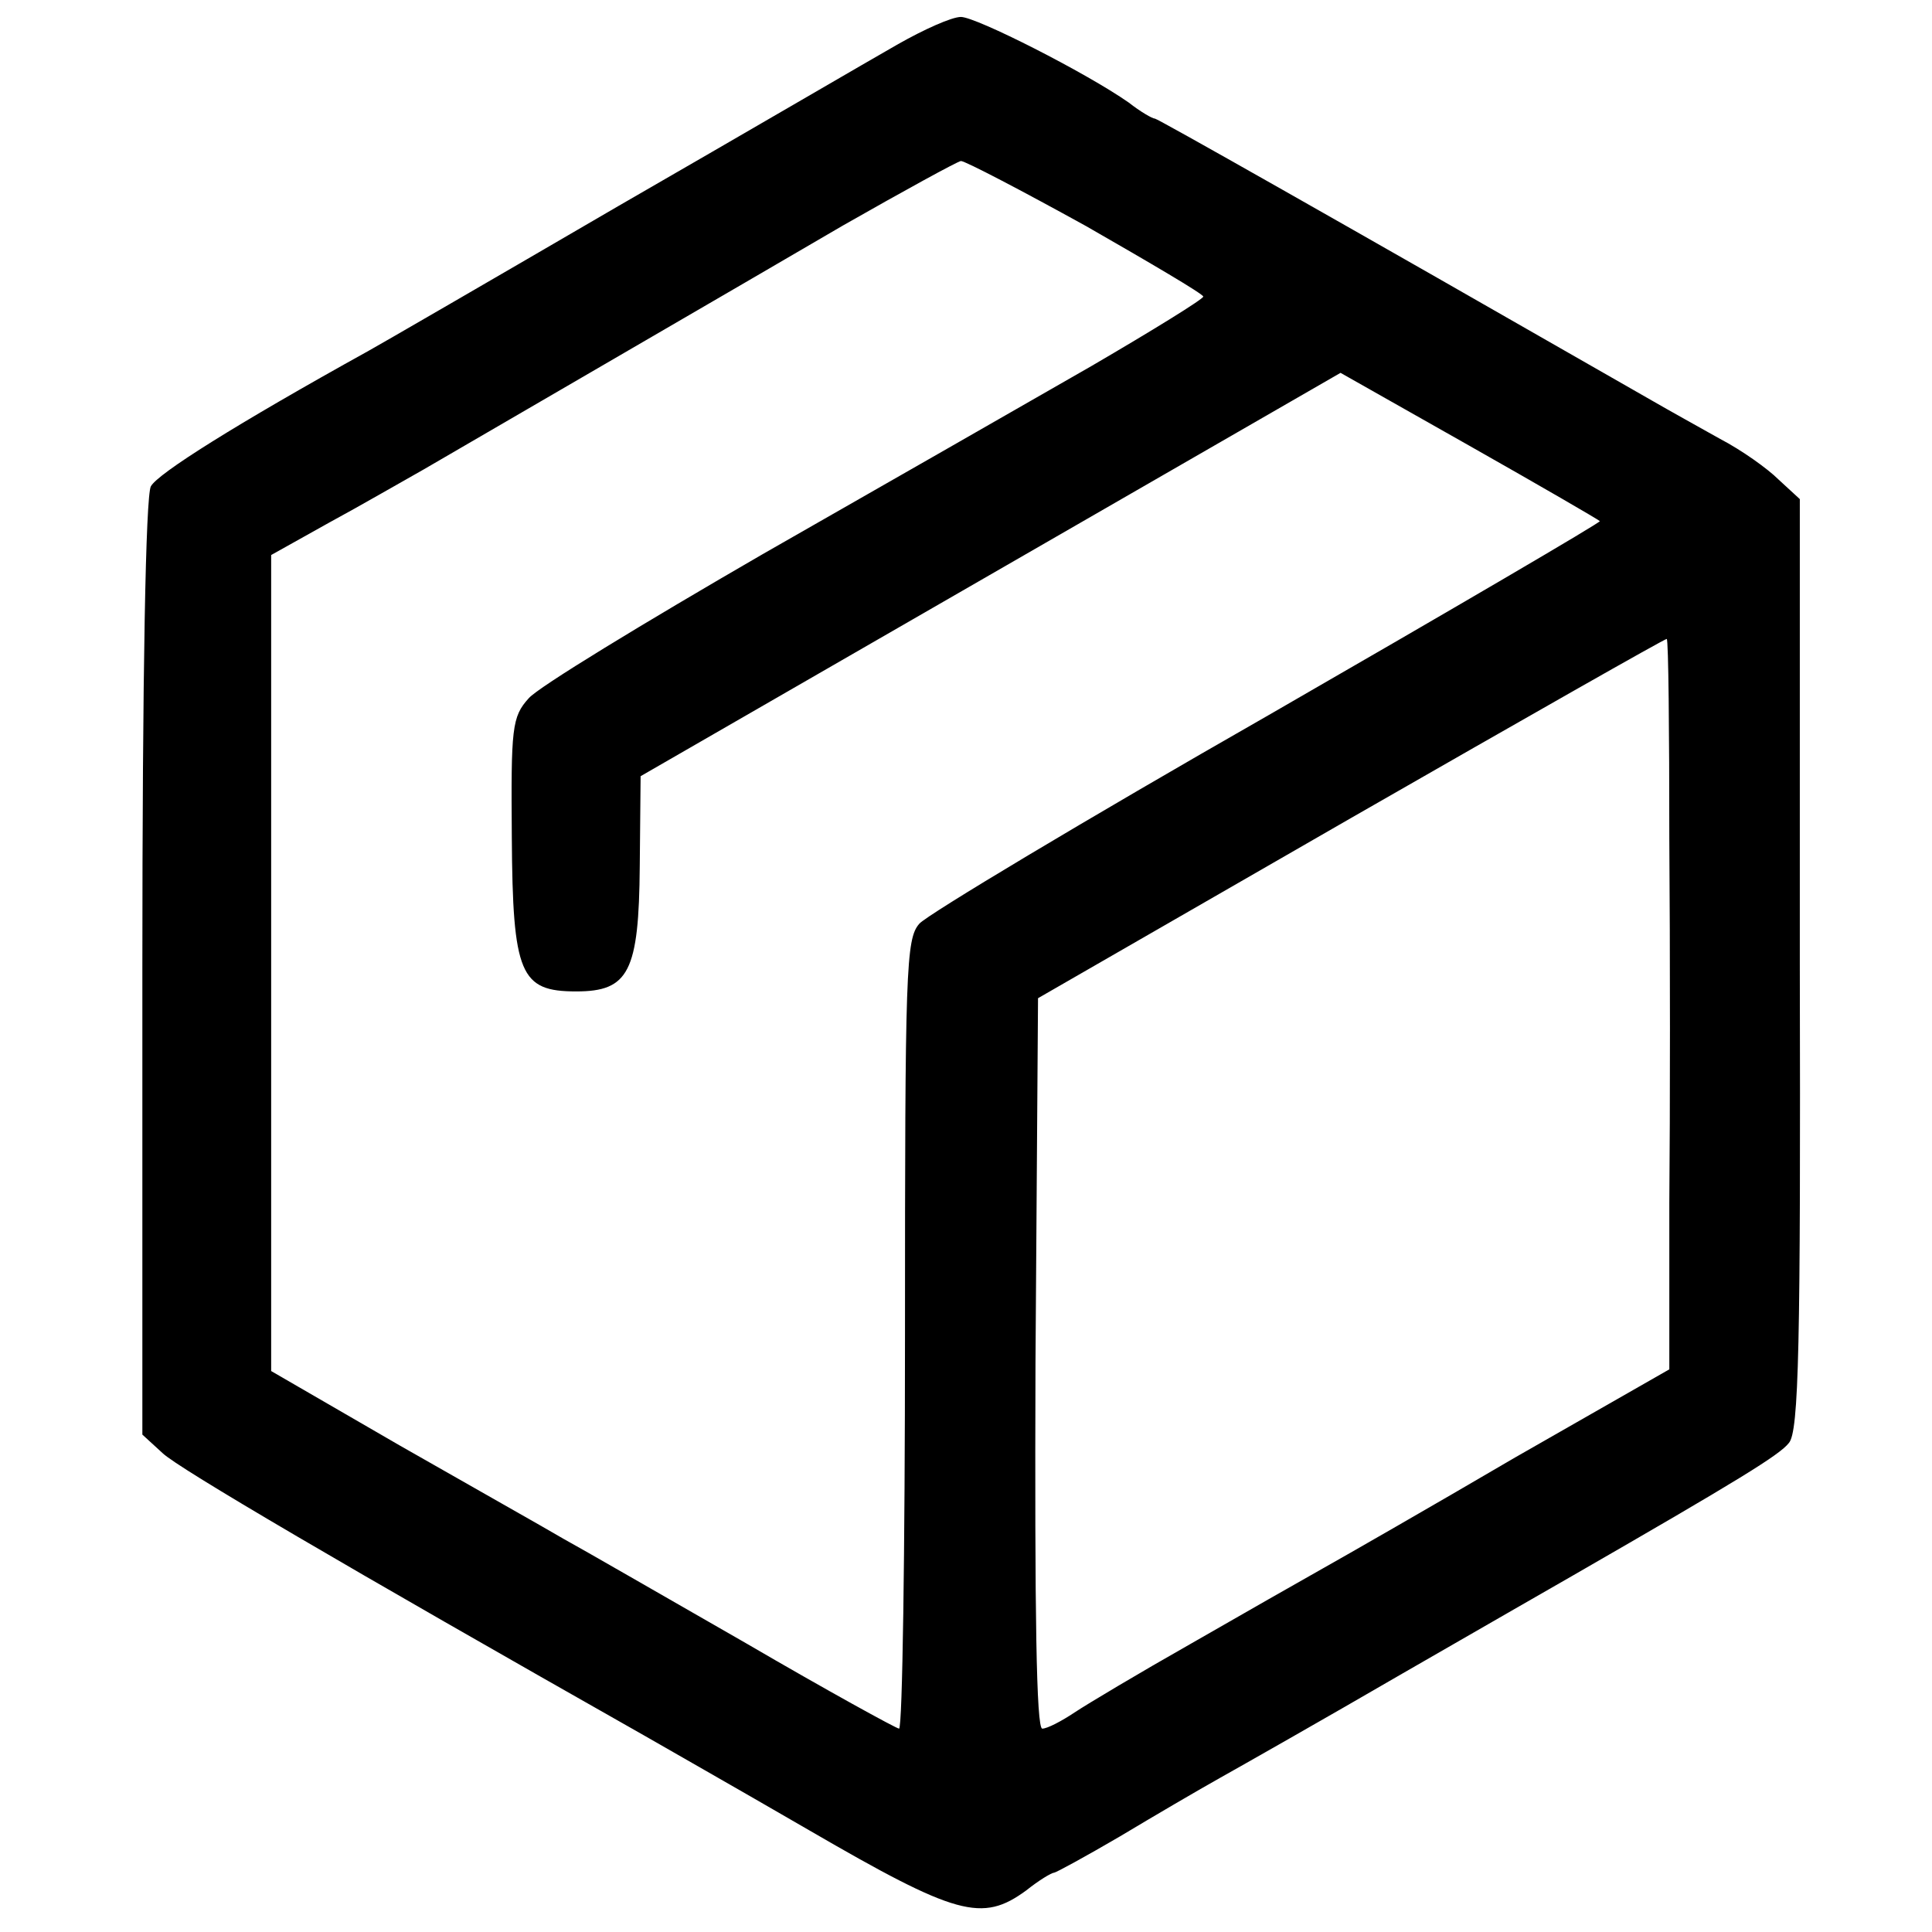 <?xml version="1.0" standalone="no"?>
<!DOCTYPE svg PUBLIC "-//W3C//DTD SVG 20010904//EN"
 "http://www.w3.org/TR/2001/REC-SVG-20010904/DTD/svg10.dtd">
<svg version="1.0" xmlns="http://www.w3.org/2000/svg"
 width="228pt" height="228pt" viewBox="0 0 228 228"
 preserveAspectRatio="xMidYMid meet">
<g transform="translate(0,228) scale(0.1,-0.1)"
fill="#000000" stroke="none">
<path d="M1060 2228 c-30 -17 -179 -104 -330 -191 -151 -88 -284 -165 -295
-171 -157 -87 -249 -145 -257 -160 -6 -12 -10 -218 -10 -569 l0 -550 24 -22
c19 -18 215 -133 568 -333 19 -11 107 -61 195 -112 174 -101 204 -109 256 -71
15 12 30 21 33 21 2 0 37 19 78 43 40 24 93 55 118 69 25 14 122 69 215 123
94 54 184 106 200 115 198 114 245 143 256 157 12 13 14 117 13 565 l0 549
-25 23 c-13 13 -44 35 -69 48 -25 14 -61 34 -80 45 -384 220 -584 333 -587
333 -3 0 -17 8 -31 19 -50 35 -180 101 -198 101 -11 0 -44 -15 -74 -32z m222
-215 c75 -43 138 -80 138 -83 0 -3 -60 -40 -132 -82 -73 -42 -248 -142 -388
-222 -140 -81 -265 -157 -276 -170 -20 -22 -21 -35 -20 -164 1 -162 10 -182
76 -182 62 0 74 23 75 148 l1 106 413 238 413 238 152 -86 c83 -47 152 -87
154 -89 2 -1 -174 -104 -391 -229 -217 -124 -402 -235 -412 -246 -16 -18 -17
-53 -17 -485 0 -256 -3 -465 -7 -465 -3 0 -85 45 -181 101 -96 55 -193 111
-215 123 -22 13 -109 62 -193 110 l-152 88 0 481 0 482 68 38 c37 20 87 49
112 63 115 67 377 219 495 288 72 41 134 75 139 76 5 0 72 -35 148 -77z m688
-724 c1 -129 1 -322 0 -429 l0 -196 -182 -104 c-99 -58 -202 -117 -227 -131
-25 -14 -95 -54 -156 -89 -60 -34 -122 -71 -137 -81 -15 -10 -32 -19 -38 -19
-7 0 -9 135 -8 431 l3 431 370 213 c204 117 371 212 372 211 2 -2 3 -108 3
-237z"/>
</g>
</svg>
